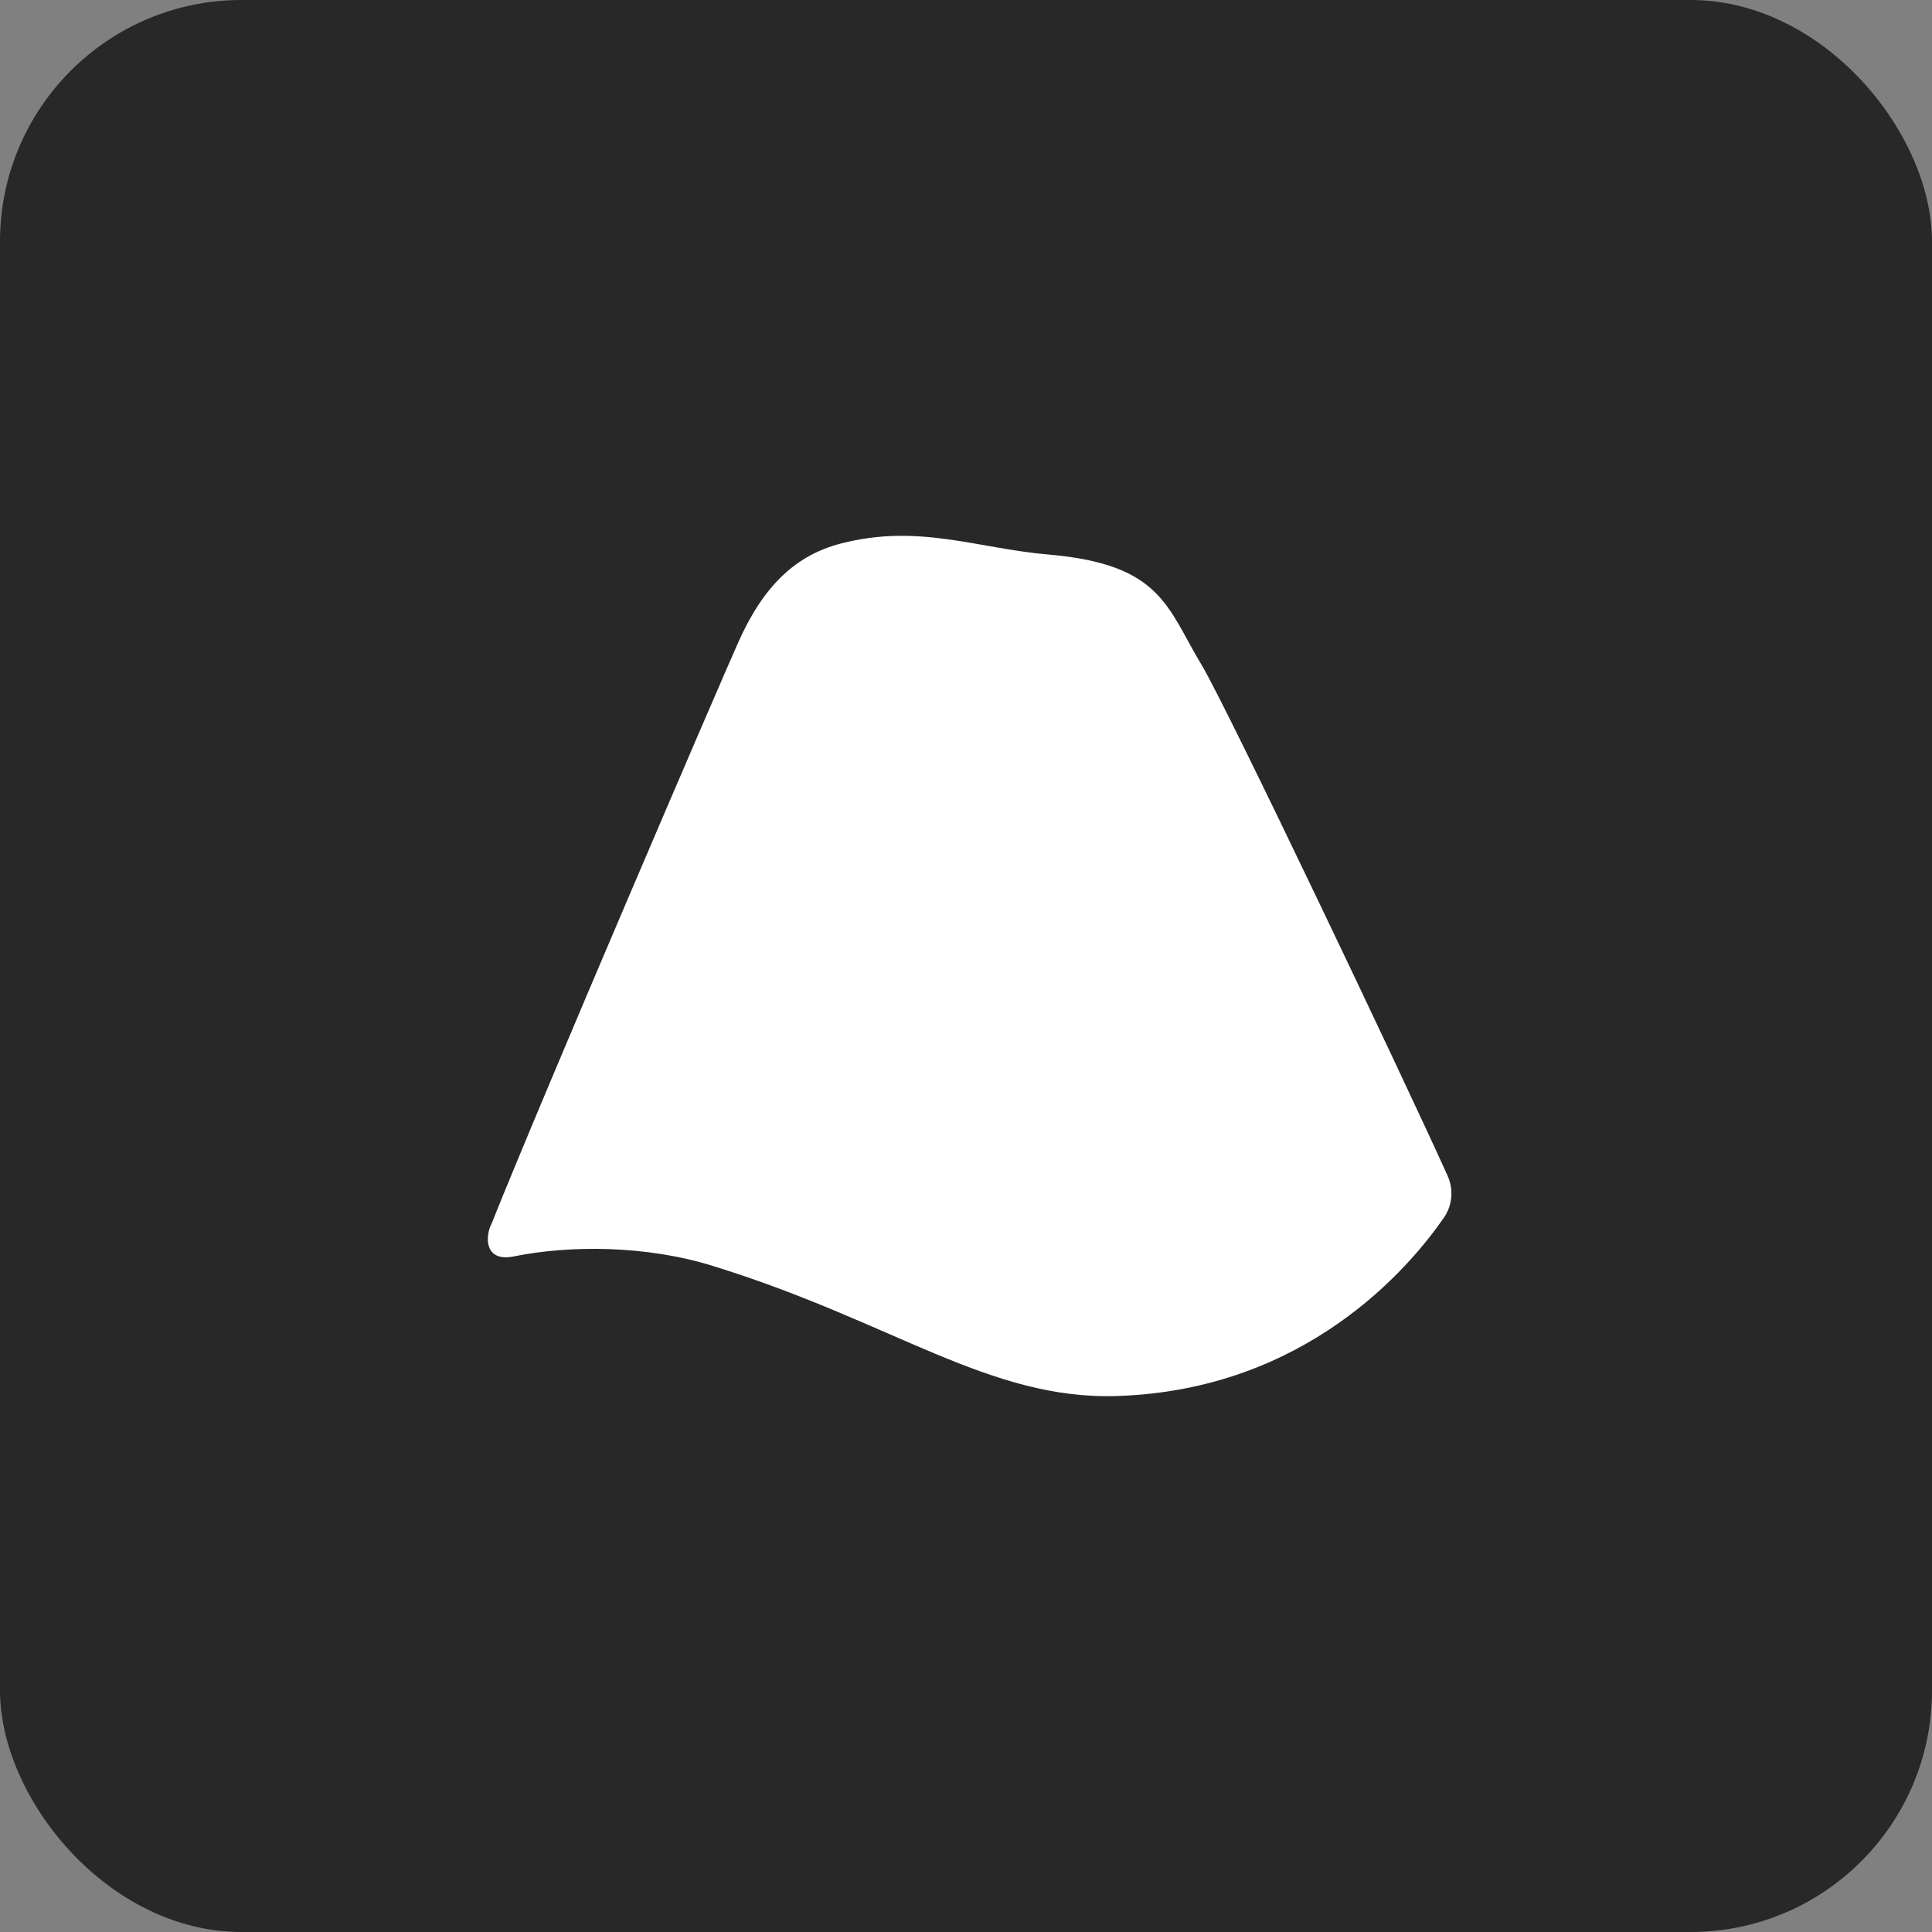 <svg width="128" height="128" viewBox="0 0 128 128" fill="none" xmlns="http://www.w3.org/2000/svg">
<rect x="0" y="0" width="128" height="128" fill="#808080" stroke="none"/>
<g clip-path="url(#clip0_911_2)">
<rect width="128" height="128" rx="16" fill="#282828"/>
<path d="M32.512 81.174C32.08 82.244 32.291 83.595 34.036 83.241C37.778 82.483 42.823 82.504 47.206 83.865C59.192 87.564 65.511 92.779 74.047 92.488C86.545 92.073 93.385 83.969 95.662 80.675C96.224 79.865 96.314 78.815 95.913 77.911C93.074 71.605 81.309 46.877 79.614 44.061C77.297 40.217 76.966 37.38 69.433 36.736C64.729 36.331 60.857 34.679 55.712 36.009C52.733 36.778 50.596 38.793 48.931 42.513C47.678 45.308 36.022 72.425 32.522 81.184L32.512 81.174Z" fill="white"/>
</g>
<defs>
<clipPath id="clip0_911_2">
<rect width="128" height="128" fill="white"/>
</clipPath>
</defs>
</svg>
